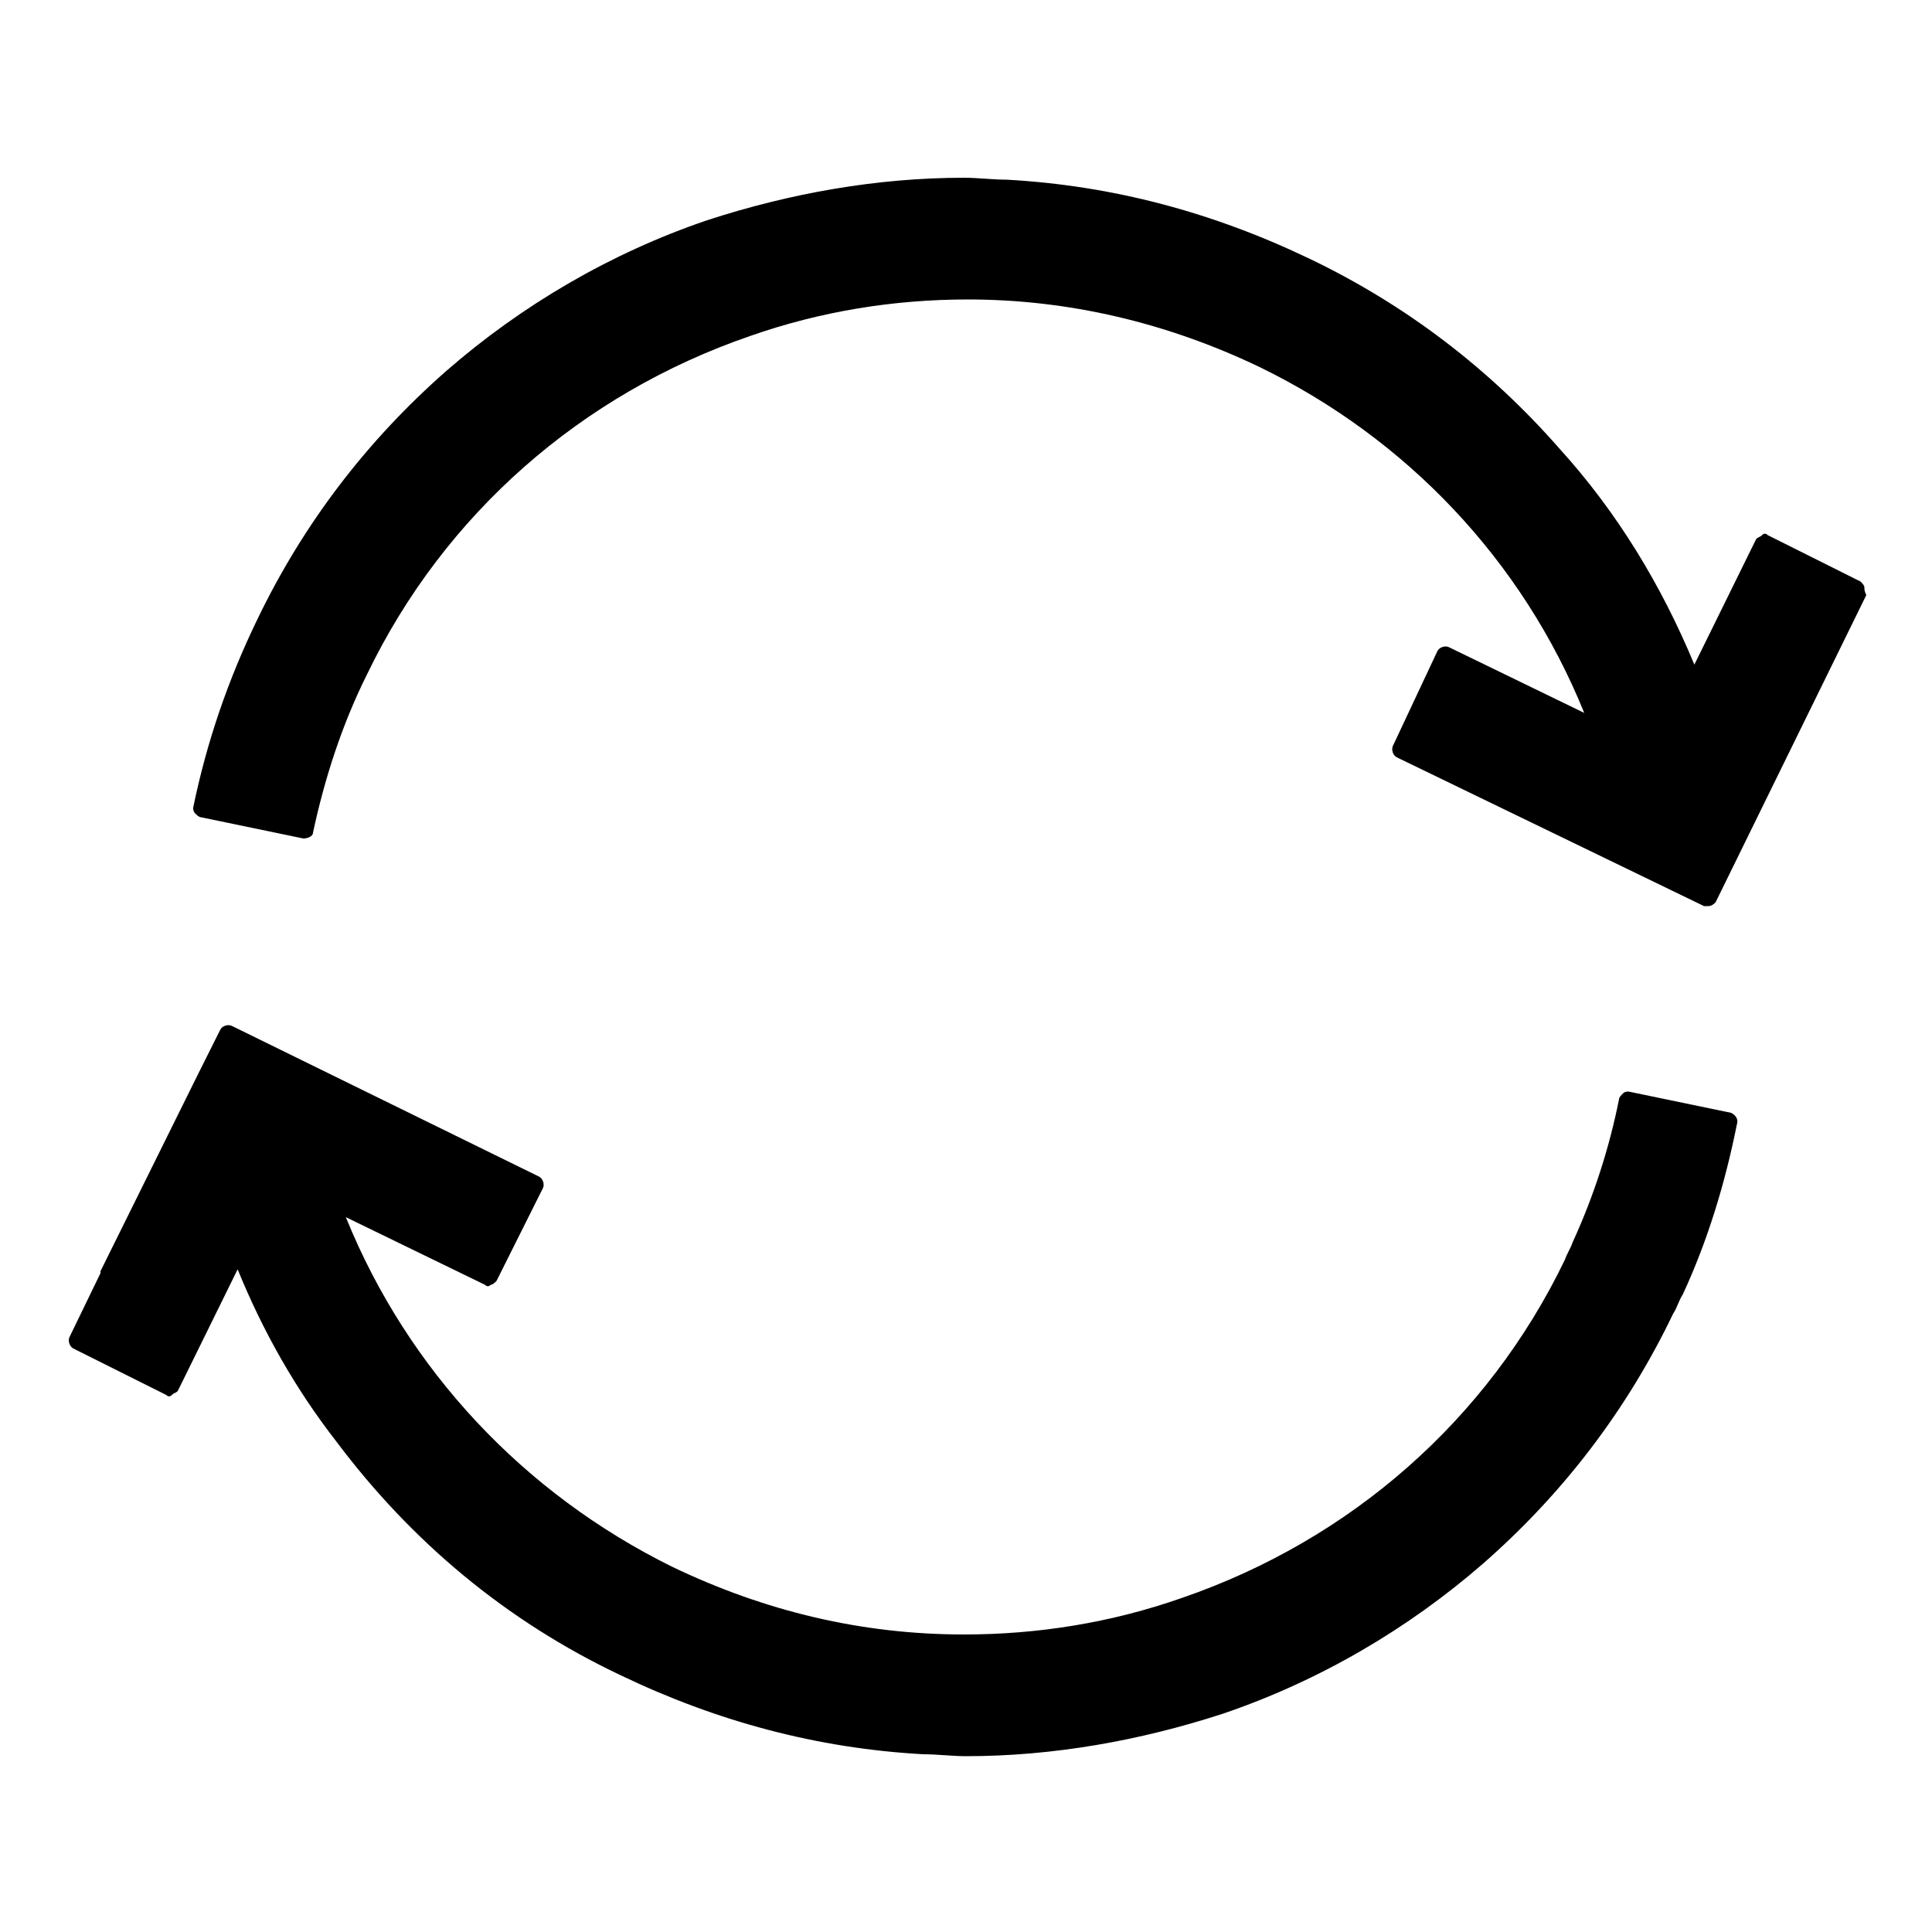 <svg xmlns="http://www.w3.org/2000/svg" viewBox="0 0 100 100" xmlns:v="https://vecta.io/nano"><path d="M89.6 57.6l-5.3-1.1c-.1 0-.2 0-.3.1s-.2.2-.2.3c-.5 2.5-1.3 5-2.4 7.4-.1.3-.3.6-.4.9-4 8.3-11.1 14.5-19.8 17.5-3.7 1.3-7.5 1.9-11.3 1.9-5.3 0-10.3-1.2-15.1-3.5-7.7-3.8-13.7-10.2-16.9-18.1l7.2 3.5c.1.1.2.1.3 0 .1 0 .2-.1.3-.2l2.4-4.8c.1-.2 0-.5-.2-.6L12 53.1c-.2-.1-.5 0-.6.2l-1.2 2.4-5 10.1v.1l-1.6 3.3c-.1.2 0 .5.2.6l4.8 2.4c.1.1.2.1.3 0s.2-.1.3-.2l3.1-6.3c1.3 3.2 3 6.2 5.1 8.9 3.9 5.2 8.8 9.3 14.7 12.1 5 2.4 10.2 3.8 15.7 4.1.7 0 1.5.1 2.2.1 4.5 0 9-.8 13.3-2.2 5-1.7 9.6-4.4 13.5-7.8 4.1-3.6 7.4-7.9 9.8-12.9.2-.3.3-.7.5-1 1.3-2.8 2.2-5.8 2.8-8.8.1-.3-.1-.5-.3-.6zm6.9-27.2c0-.1-.1-.2-.2-.3l-4.8-2.4c-.1-.1-.2-.1-.3 0s-.2.1-.3.2l-3.2 6.5c-1.7-4.1-4-7.9-7-11.2-3.6-4.1-7.9-7.4-12.9-9.8S57.6 9.6 52.1 9.3c-.7 0-1.5-.1-2.2-.1-4.5 0-9 .8-13.3 2.2-5 1.7-9.6 4.4-13.5 7.8-4.1 3.6-7.4 7.9-9.8 12.9-1.5 3.1-2.6 6.3-3.3 9.7 0 .1 0 .2.1.3s.2.2.3.2l5.3 1.1c.2 0 .5-.1.5-.3.6-2.8 1.5-5.6 2.8-8.2 4-8.3 11.1-14.5 19.8-17.5 3.7-1.3 7.5-1.9 11.3-1.9 5.2 0 10.3 1.2 15.1 3.5 7.6 3.7 13.6 10 16.8 17.9l-7-3.4c-.2-.1-.5 0-.6.2l-2.3 4.9c-.1.2 0 .5.2.6l15.9 7.7h.2c.2 0 .3-.1.4-.2l7.8-15.9c-.1-.2-.1-.3-.1-.4z"/></svg>